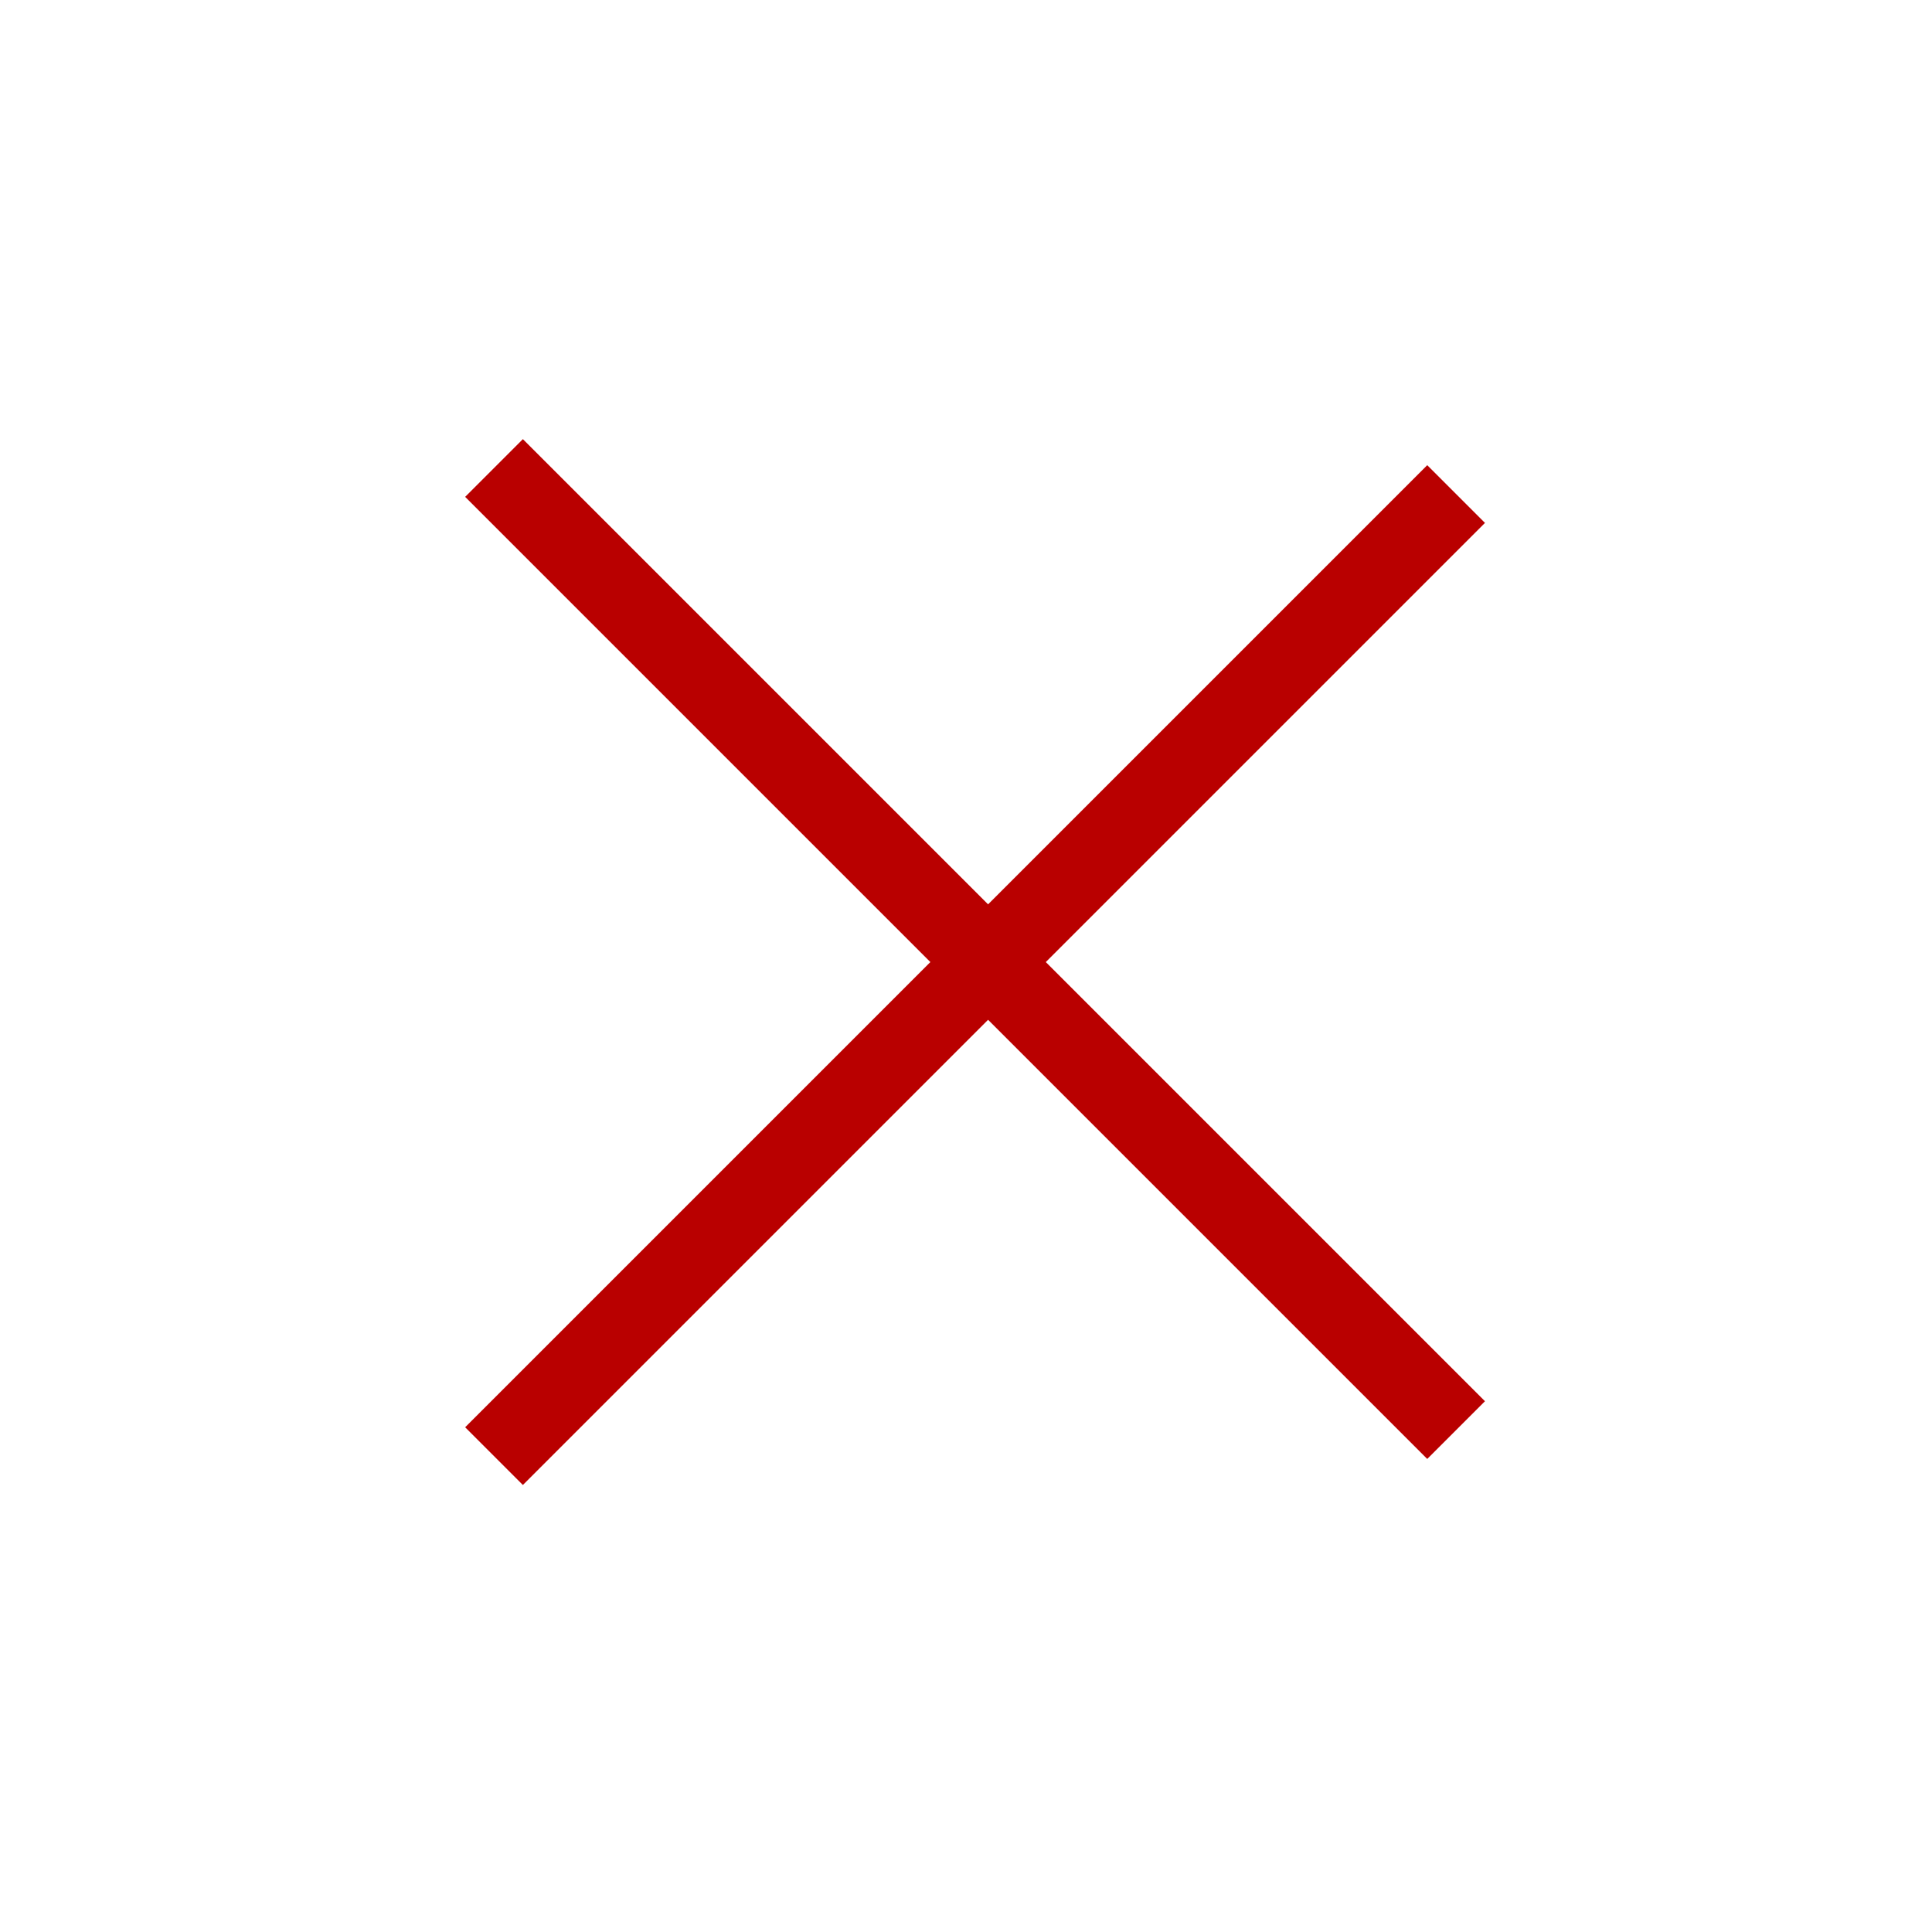<svg width="71" height="71" viewBox="0 0 71 71" fill="none" xmlns="http://www.w3.org/2000/svg">
<g id="Group 70">
<path id="Vector 23" d="M18.155 17.199L53.511 52.555" stroke="#B90000" stroke-width="3"/>
<path id="Vector 24" d="M53.511 18.156L18.155 53.512" stroke="#B90000" stroke-width="3"/>
</g>
</svg>
